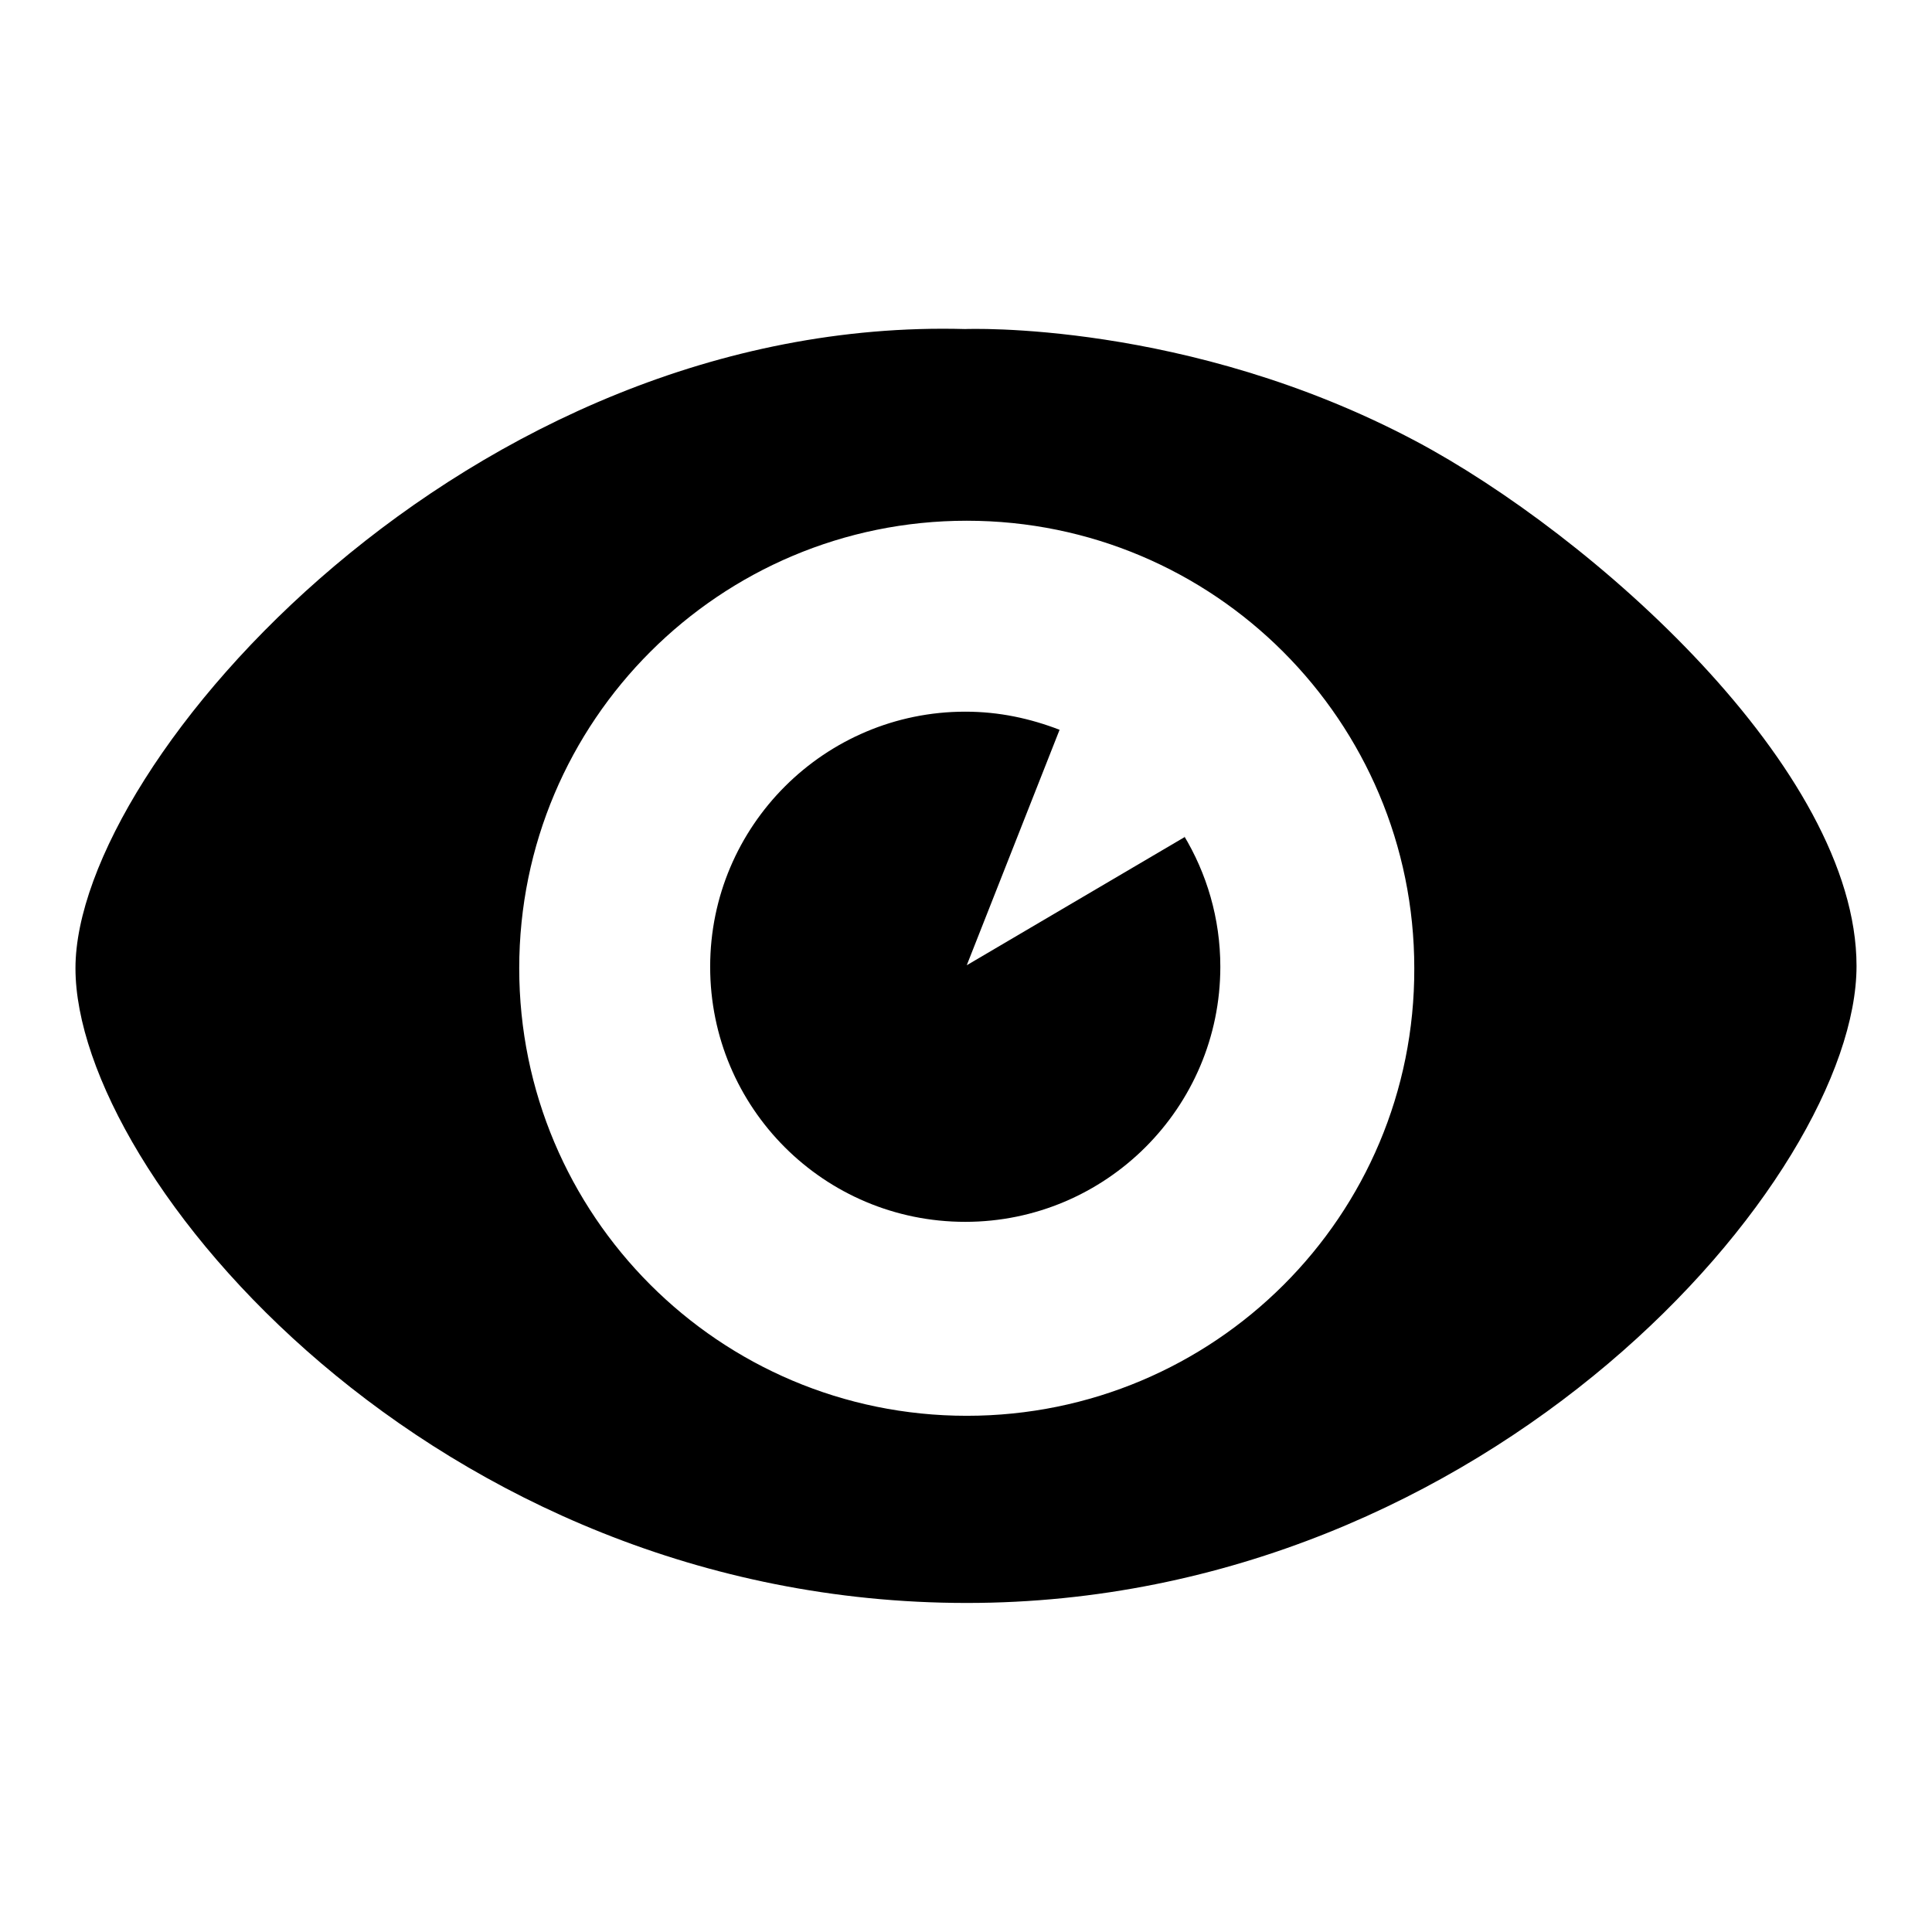 <?xml version="1.0" encoding="utf-8"?>
<!-- Svg Vector Icons : http://www.onlinewebfonts.com/icon -->
<!DOCTYPE svg PUBLIC "-//W3C//DTD SVG 1.1//EN" "http://www.w3.org/Graphics/SVG/1.1/DTD/svg11.dtd">
<svg version="1.1" xmlns="http://www.w3.org/2000/svg" xmlns:xlink="http://www.w3.org/1999/xlink" x="0px" y="0px" viewBox="0 0 256 256" enable-background="new 0 0 256 256" xml:space="preserve">
<g><g><path fill="#000000" d="M187.5,58.4c-30.2-16-59.6-14.8-59.6-14.8C62.2,41.8,10,100.9,10,128.3c0,27.4,47.4,84.1,118.1,84.1C197.5,212.4,246,156,246,128C246,101.9,210.9,70.8,187.5,58.4z M128.1,187.6c-32.8,0-59.3-26.6-59.3-59.3c0-32.8,26.6-59.3,59.3-59.3c32.8,0,59.3,26.6,59.3,59.3C187.5,161.1,160.9,187.6,128.1,187.6z"/><path fill="#000000" d="M157,110.9l-28.9,17l12.3-31.2c-3.9-1.5-8-2.4-12.5-2.4c-18.6,0-33.8,15.1-33.8,33.8s15.1,33.8,33.8,33.8c18.6,0,33.8-15.1,33.8-33.8c0-6.4-1.8-12.4-4.9-17.5C156.9,110.8,157,110.9,157,110.9z"/></g></g>
</svg>